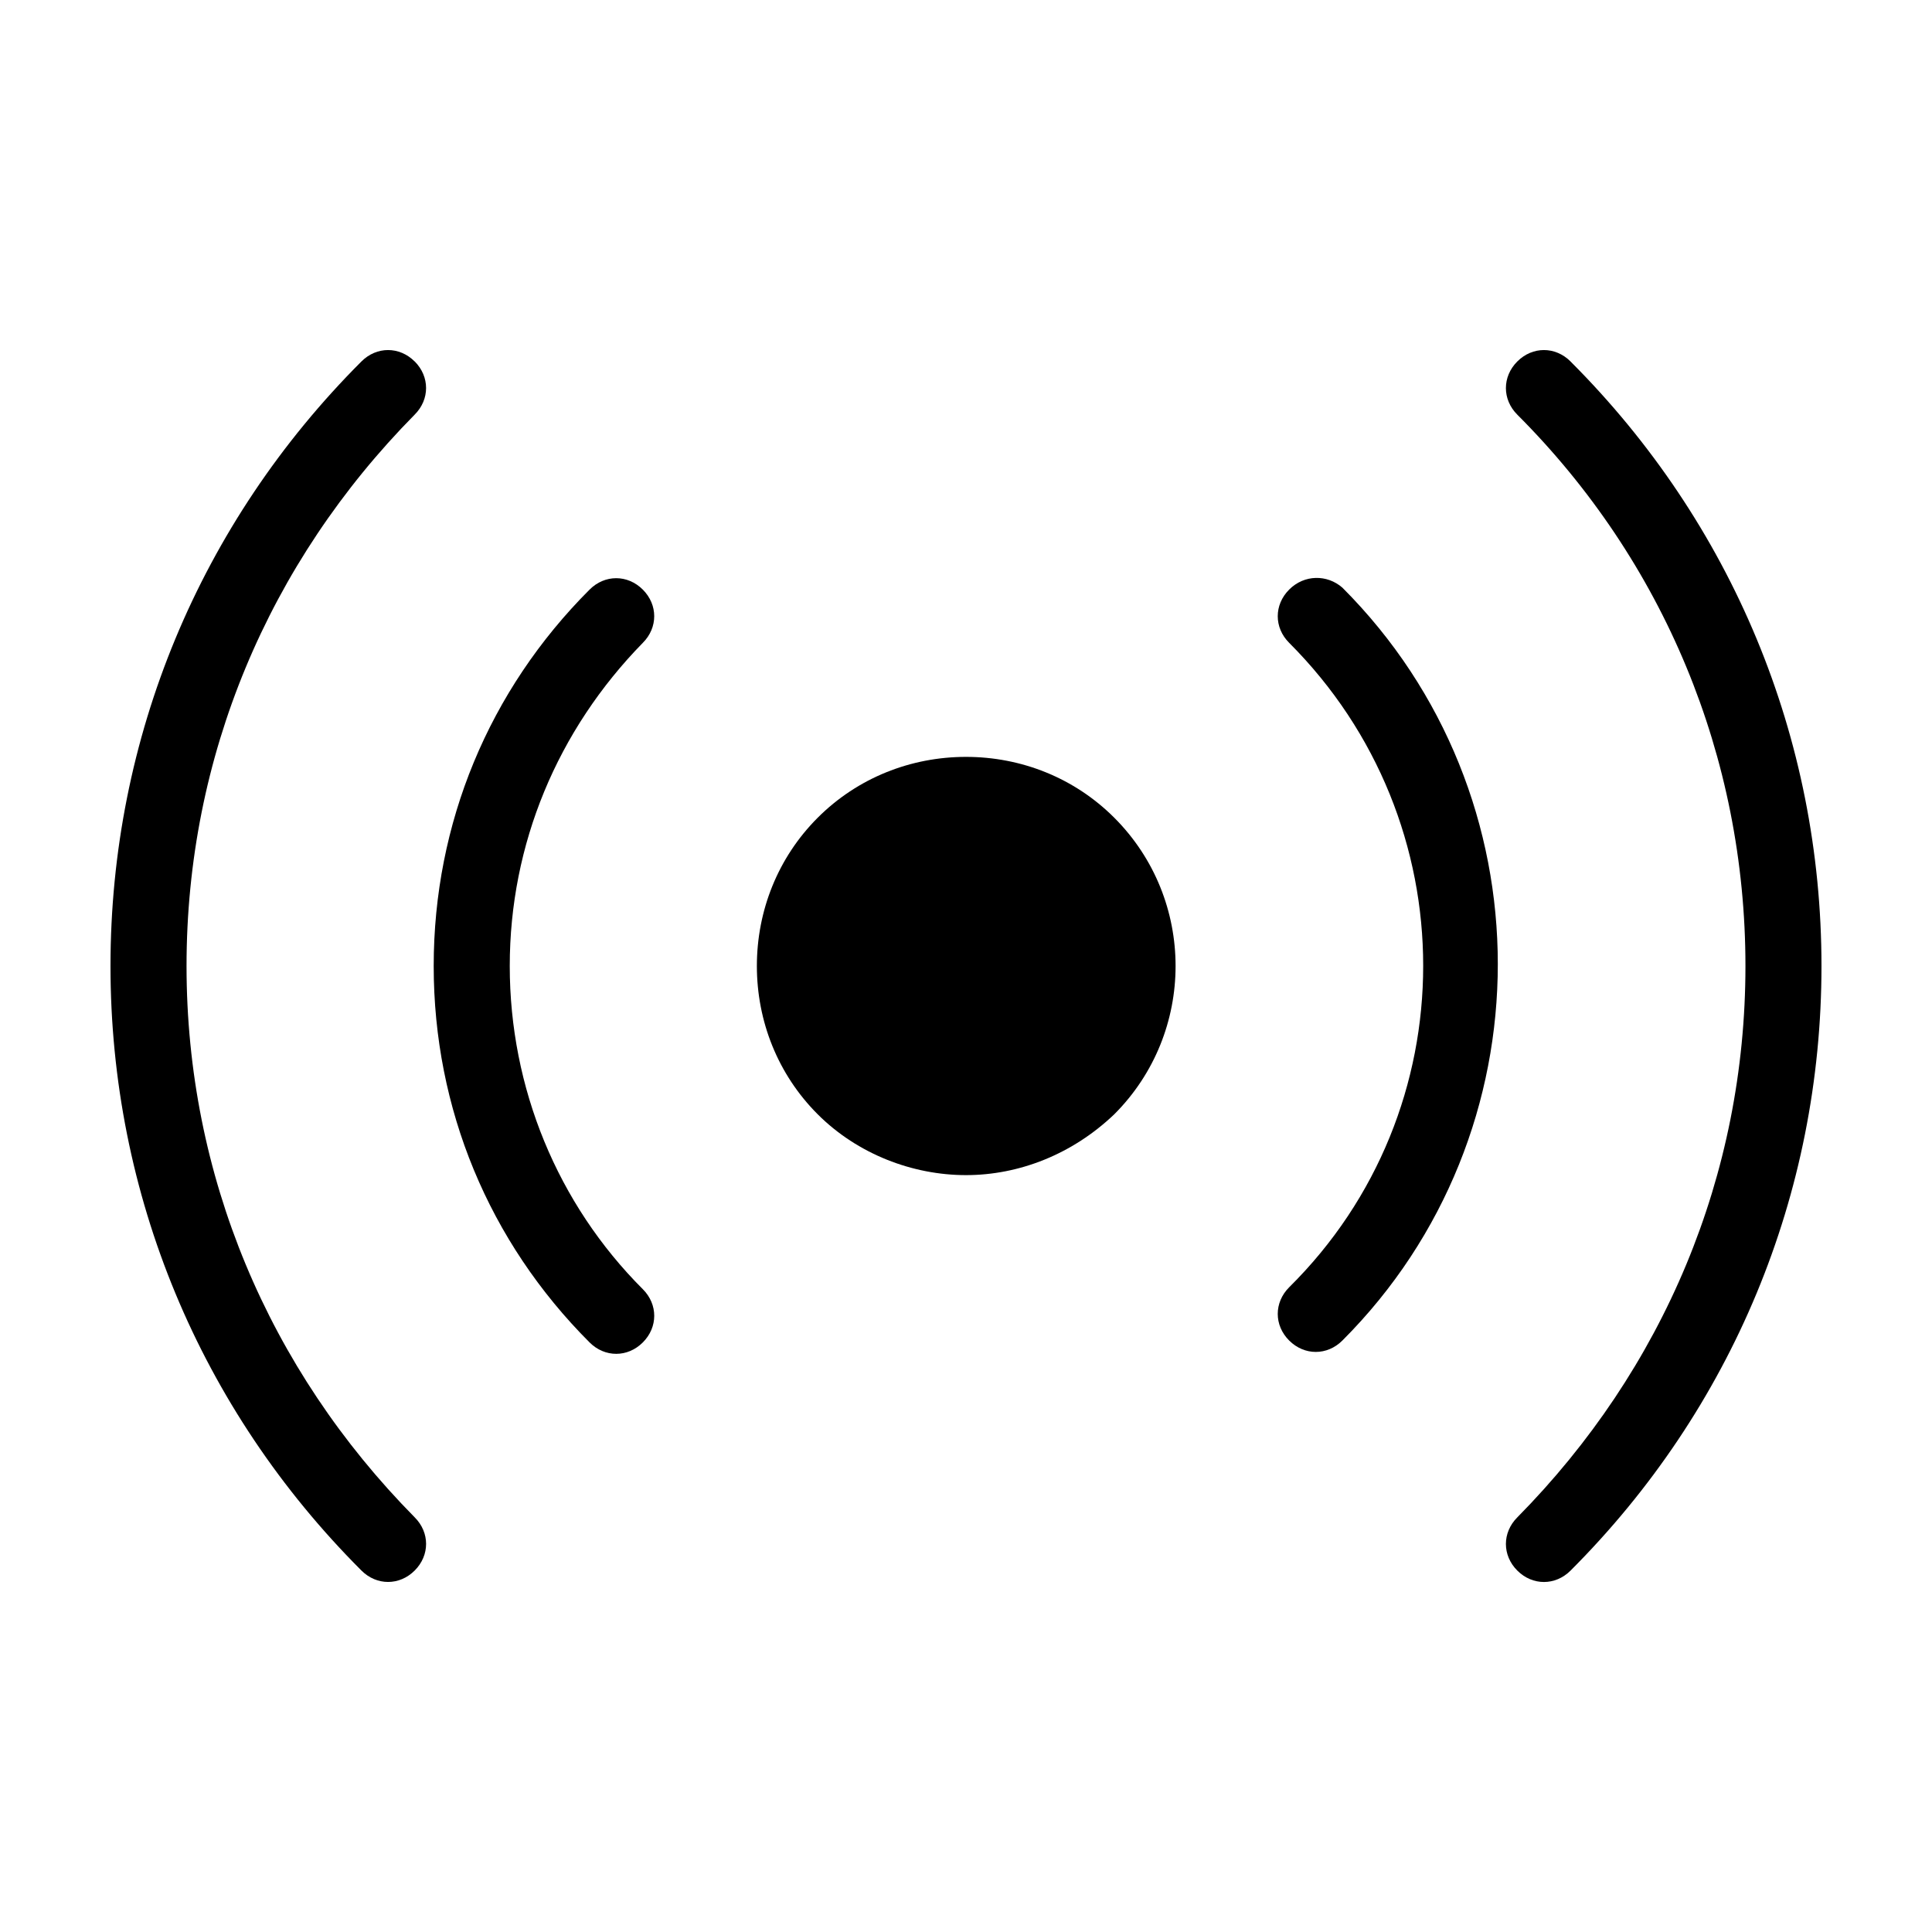 <?xml version="1.0" encoding="UTF-8"?>
<!-- Uploaded to: ICON Repo, www.svgrepo.com, Generator: ICON Repo Mixer Tools -->
<svg fill="#000000" width="800px" height="800px" version="1.1" viewBox="144 144 512 512" xmlns="http://www.w3.org/2000/svg">
 <g>
  <path d="m400 344.58c-14.609 0-28.719 5.543-39.297 16.121-10.582 10.582-16.125 24.688-16.125 39.301 0 14.609 5.543 28.719 16.121 39.297s25.191 16.121 39.297 16.121c14.105 0 28.215-5.543 39.297-16.121 21.664-21.664 21.664-56.93 0-78.594-10.578-10.582-24.684-16.125-39.293-16.125z"/>
  <path d="m560.21 239.79c-4.031-4.031-10.078-4.031-14.105 0-4.031 4.031-4.031 10.078 0 14.105 38.793 38.793 60.457 90.688 60.457 146.11 0 55.418-21.664 106.81-60.457 146.11-4.031 4.031-4.031 10.078 0 14.105 2.016 2.016 4.535 3.023 7.055 3.023 2.519 0 5.039-1.008 7.055-3.023 42.82-42.82 66.496-99.75 66.496-160.21s-23.676-117.39-66.5-160.21z"/>
  <path d="m253.89 239.79c-4.031-4.031-10.078-4.031-14.105 0-42.824 42.824-66.504 99.758-66.504 160.21s23.68 117.39 66.504 160.21c2.016 2.016 4.535 3.023 7.055 3.023s5.039-1.008 7.055-3.023c4.031-4.031 4.031-10.078 0-14.105-38.797-39.301-60.461-90.688-60.461-146.11s21.664-106.81 60.457-146.11c4.031-4.031 4.031-10.078 0-14.109z"/>
  <path d="m485.64 300.25c-4.031 4.031-4.031 10.078 0 14.105 47.359 47.359 47.359 123.94 0 170.79-4.031 4.031-4.031 10.078 0 14.105 2.016 2.016 4.535 3.023 7.055 3.023s5.039-1.008 7.055-3.023c54.914-54.914 54.914-144.59 0-199.51-4.031-3.527-10.078-3.527-14.109 0.504z"/>
  <path d="m314.35 300.25c-4.031-4.031-10.078-4.031-14.105 0-26.703 26.699-41.312 61.965-41.312 99.754 0 37.785 14.609 73.051 41.312 99.754 2.016 2.016 4.535 3.023 7.055 3.023s5.039-1.008 7.055-3.023c4.031-4.031 4.031-10.078 0-14.105-22.672-22.672-35.266-53.402-35.266-85.648 0-32.242 12.594-62.473 35.266-85.648 4.027-4.031 4.027-10.078-0.004-14.105z"/>
 </g>
</svg>